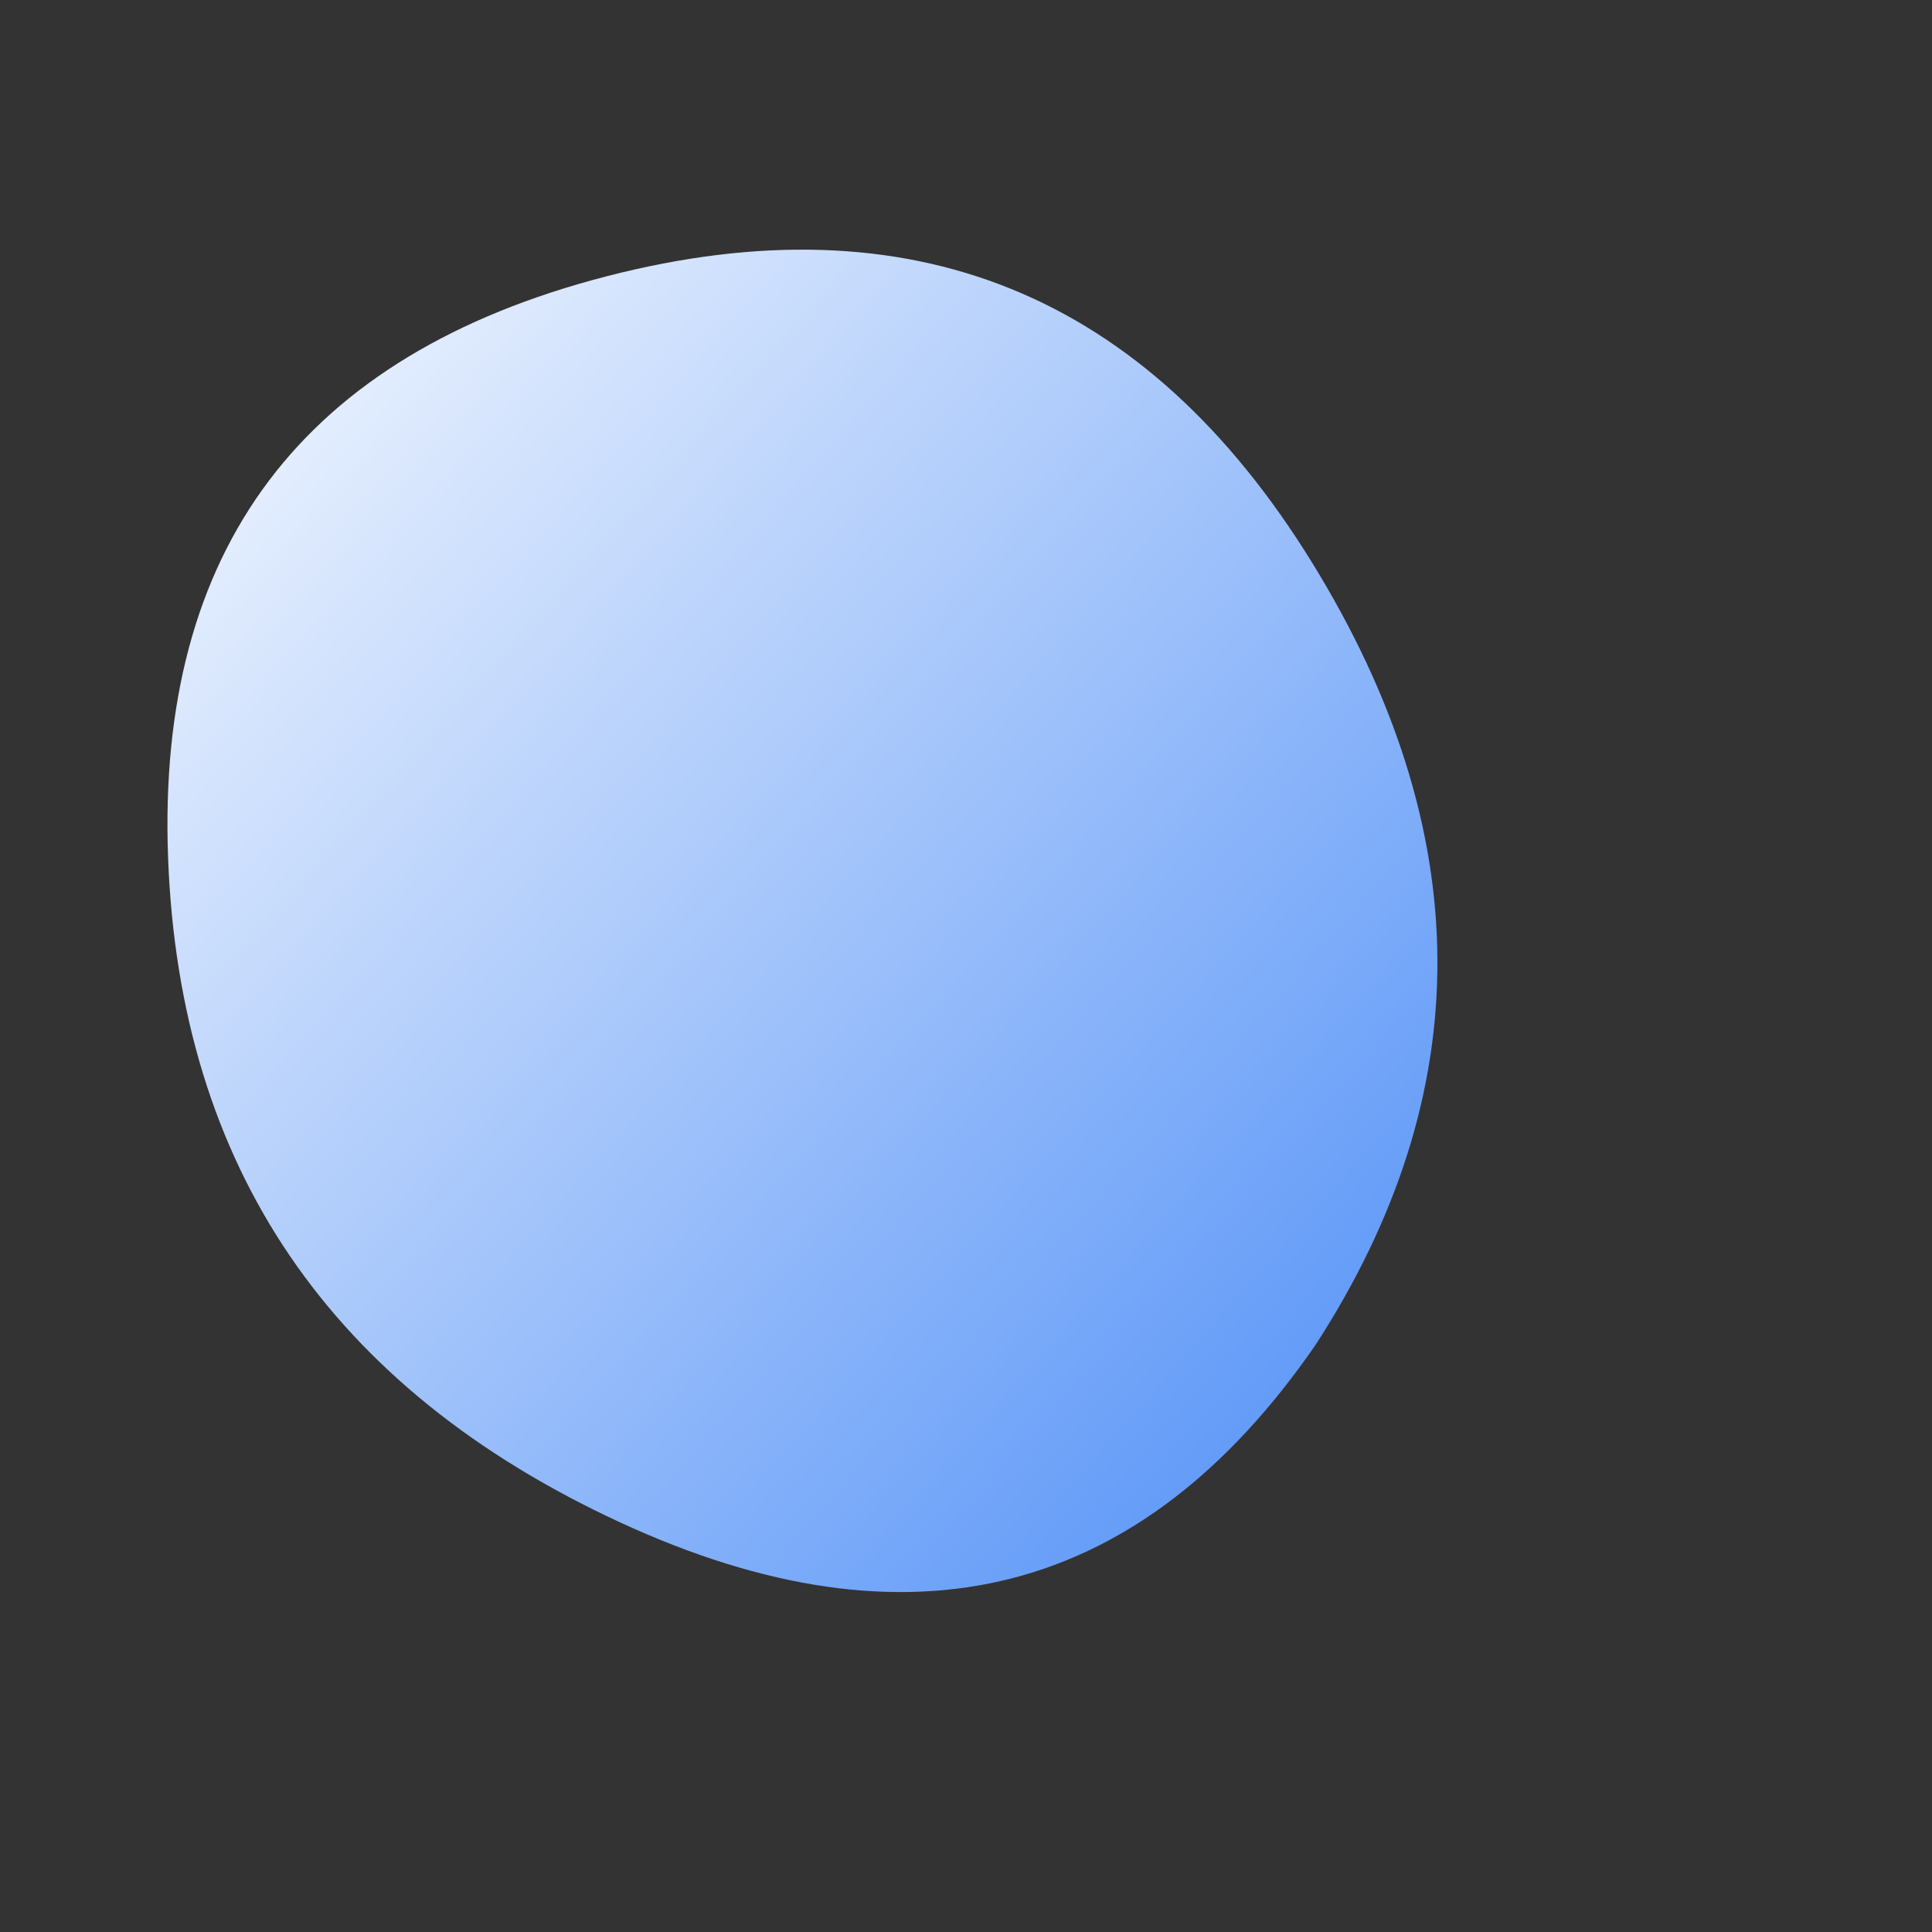 <svg width="500" height="500" viewBox="0 0 500 500" xmlns="http://www.w3.org/2000/svg">
  <rect x="0" y="0" width="500" height="500" fill="#333333" stroke="none"/>
  <defs>
    <linearGradient id="gradient" x1="0%" y1="0%" x2="100%" y2="100%">
      <stop offset="0%" stop-color="#FFFFFF" />
      <stop offset="100%" stop-color="#3B82F6" />
    </linearGradient>
  </defs>
  <path d="M340.5,348Q273,446,160.5,394Q48,342,43.5,222Q39,102,157,71.5Q275,41,339.5,145.5Q404,250,340.5,348Z" fill="url(#gradient)"/>
</svg>

